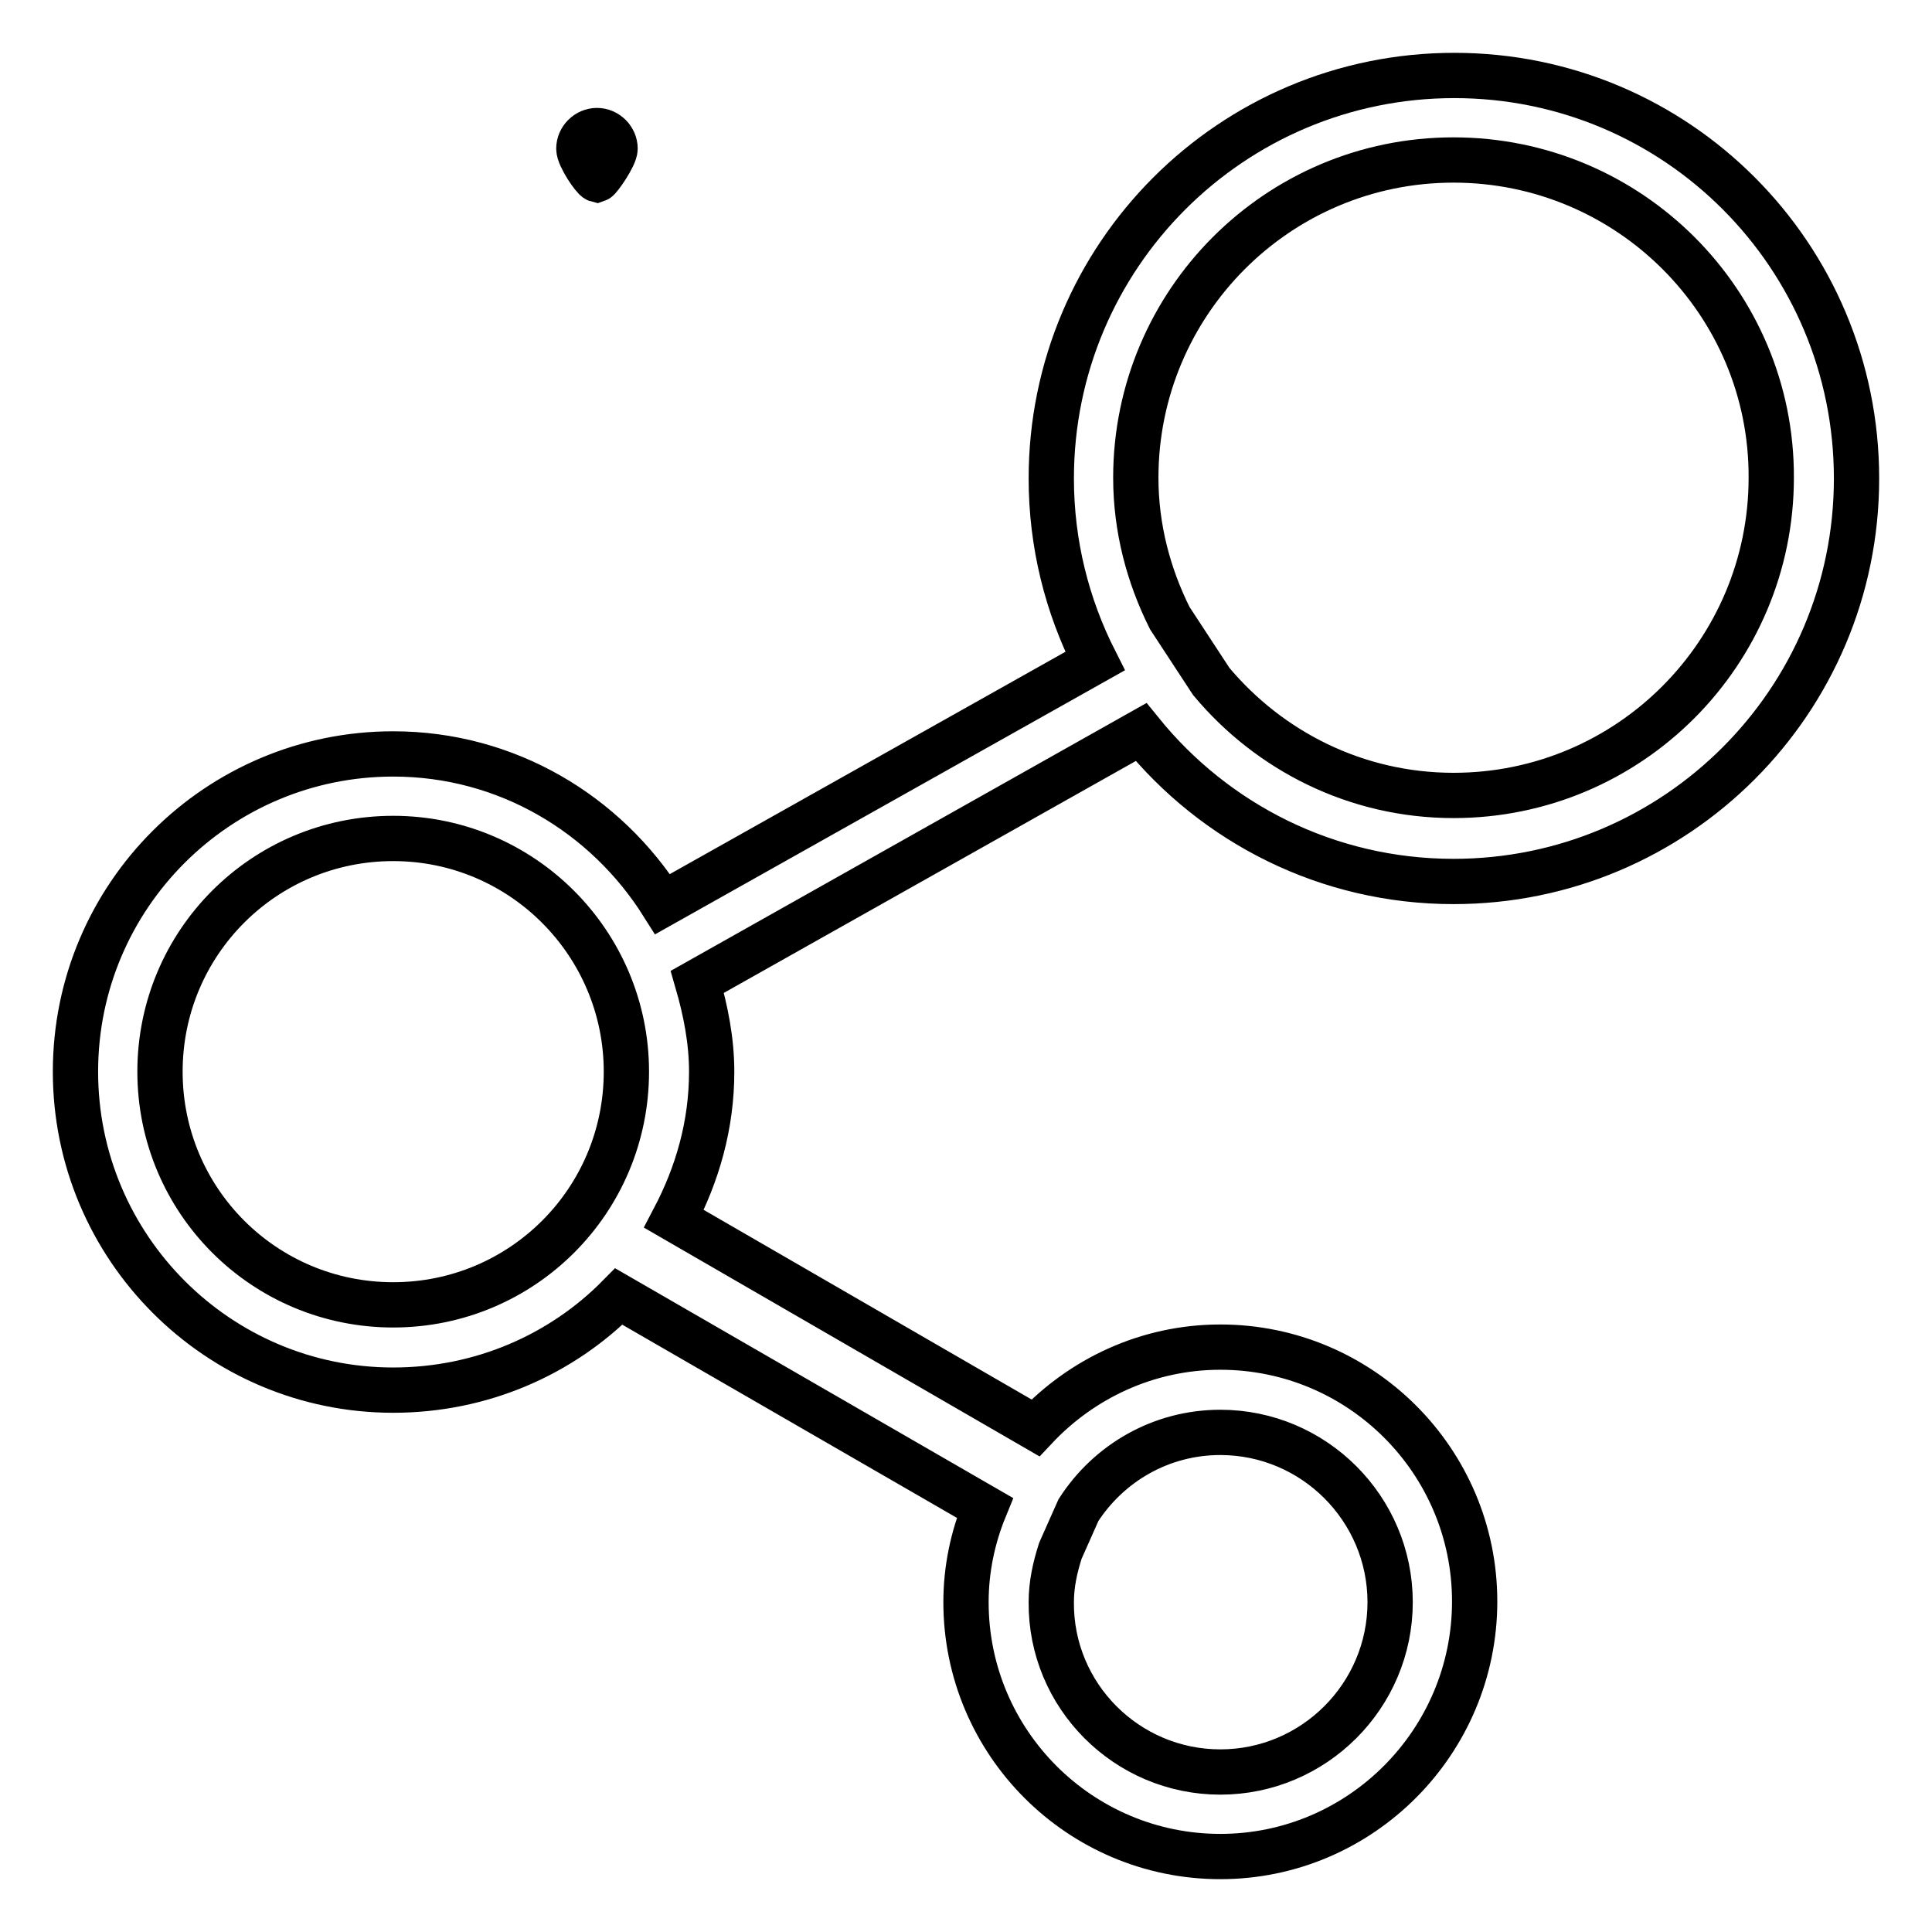 <?xml version="1.0" encoding="utf-8"?>
<!-- Svg Vector Icons : http://www.onlinewebfonts.com/icon -->
<!DOCTYPE svg PUBLIC "-//W3C//DTD SVG 1.1//EN" "http://www.w3.org/Graphics/SVG/1.1/DTD/svg11.dtd">
<svg version="1.1" xmlns="http://www.w3.org/2000/svg" xmlns:xlink="http://www.w3.org/1999/xlink" x="0px" y="0px" viewBox="0 0 256 256" enable-background="new 0 0 256 256" xml:space="preserve">
<g><g><path stroke-width="6" fill-opacity="0" stroke="#000000"  d="M79.1,23.8c-0.4-0.1-2.4-3-2.4-4.1c0-1.3,1.1-2.4,2.4-2.4c1.3,0,2.4,1.1,2.4,2.4C81.5,20.7,79.4,23.7,79.1,23.8z"/><path stroke-width="6" fill-opacity="0" stroke="#000000"  d="M78,19.7c0,0.6,0.5,1.1,1.1,1.1c0.6,0,1.1-0.5,1.1-1.1c0-0.6-0.5-1.1-1.1-1.1C78.5,18.6,78,19.1,78,19.7L78,19.7z"/><path stroke-width="6" fill-opacity="0" stroke="#000000"  d="M192.6,116.8c-16.7,0-31.6-7.7-41.4-19.8l-58.8,33.1c1.1,3.8,1.9,7.8,1.9,11.9c0,7.1-1.9,13.6-5,19.5l47.9,27.7c6.1-6.5,14.8-10.7,24.5-10.7c18.6,0,33.7,15.1,33.7,33.7S180.3,246,161.7,246c-18.6,0-33.7-15.1-33.7-33.7c0-4.4,0.9-8.6,2.5-12.5l-48.5-28c-7.6,7.7-18.2,12.4-29.9,12.4C28.9,184.2,10,165.3,10,142c0-23.3,18.9-42.1,42.1-42.1c15.1,0,28.2,8,35.7,19.9l57.3-32.2c-3.7-7.3-5.8-15.5-5.8-24.2c0-29.5,23.9-53.4,53.4-53.4S246,33.9,246,63.4C246,92.9,222.1,116.8,192.6,116.8z M161.7,234.8c12.4,0,22.5-10.1,22.5-22.5s-10.1-22.5-22.5-22.5c-7.9,0-14.8,4.1-18.8,10.3l-2.4,5.4l0,0c-0.7,2.2-1.2,4.4-1.2,6.8C139.2,224.7,149.3,234.8,161.7,234.8z M52.1,111.1c-17.1,0-30.9,13.8-30.9,30.9c0,17.1,13.8,30.9,30.9,30.9c17.1,0,30.9-13.8,30.9-30.9C83,125,69.2,111.1,52.1,111.1z M192.6,21.2c-23.3,0-42.1,18.9-42.1,42.1c0,6.7,1.7,13,4.5,18.6l5.5,8.4c7.7,9.2,19.2,15.1,32.1,15.1c23.3,0,42.1-18.9,42.1-42.1C234.8,40.1,215.9,21.2,192.6,21.2z"/></g></g>
</svg>